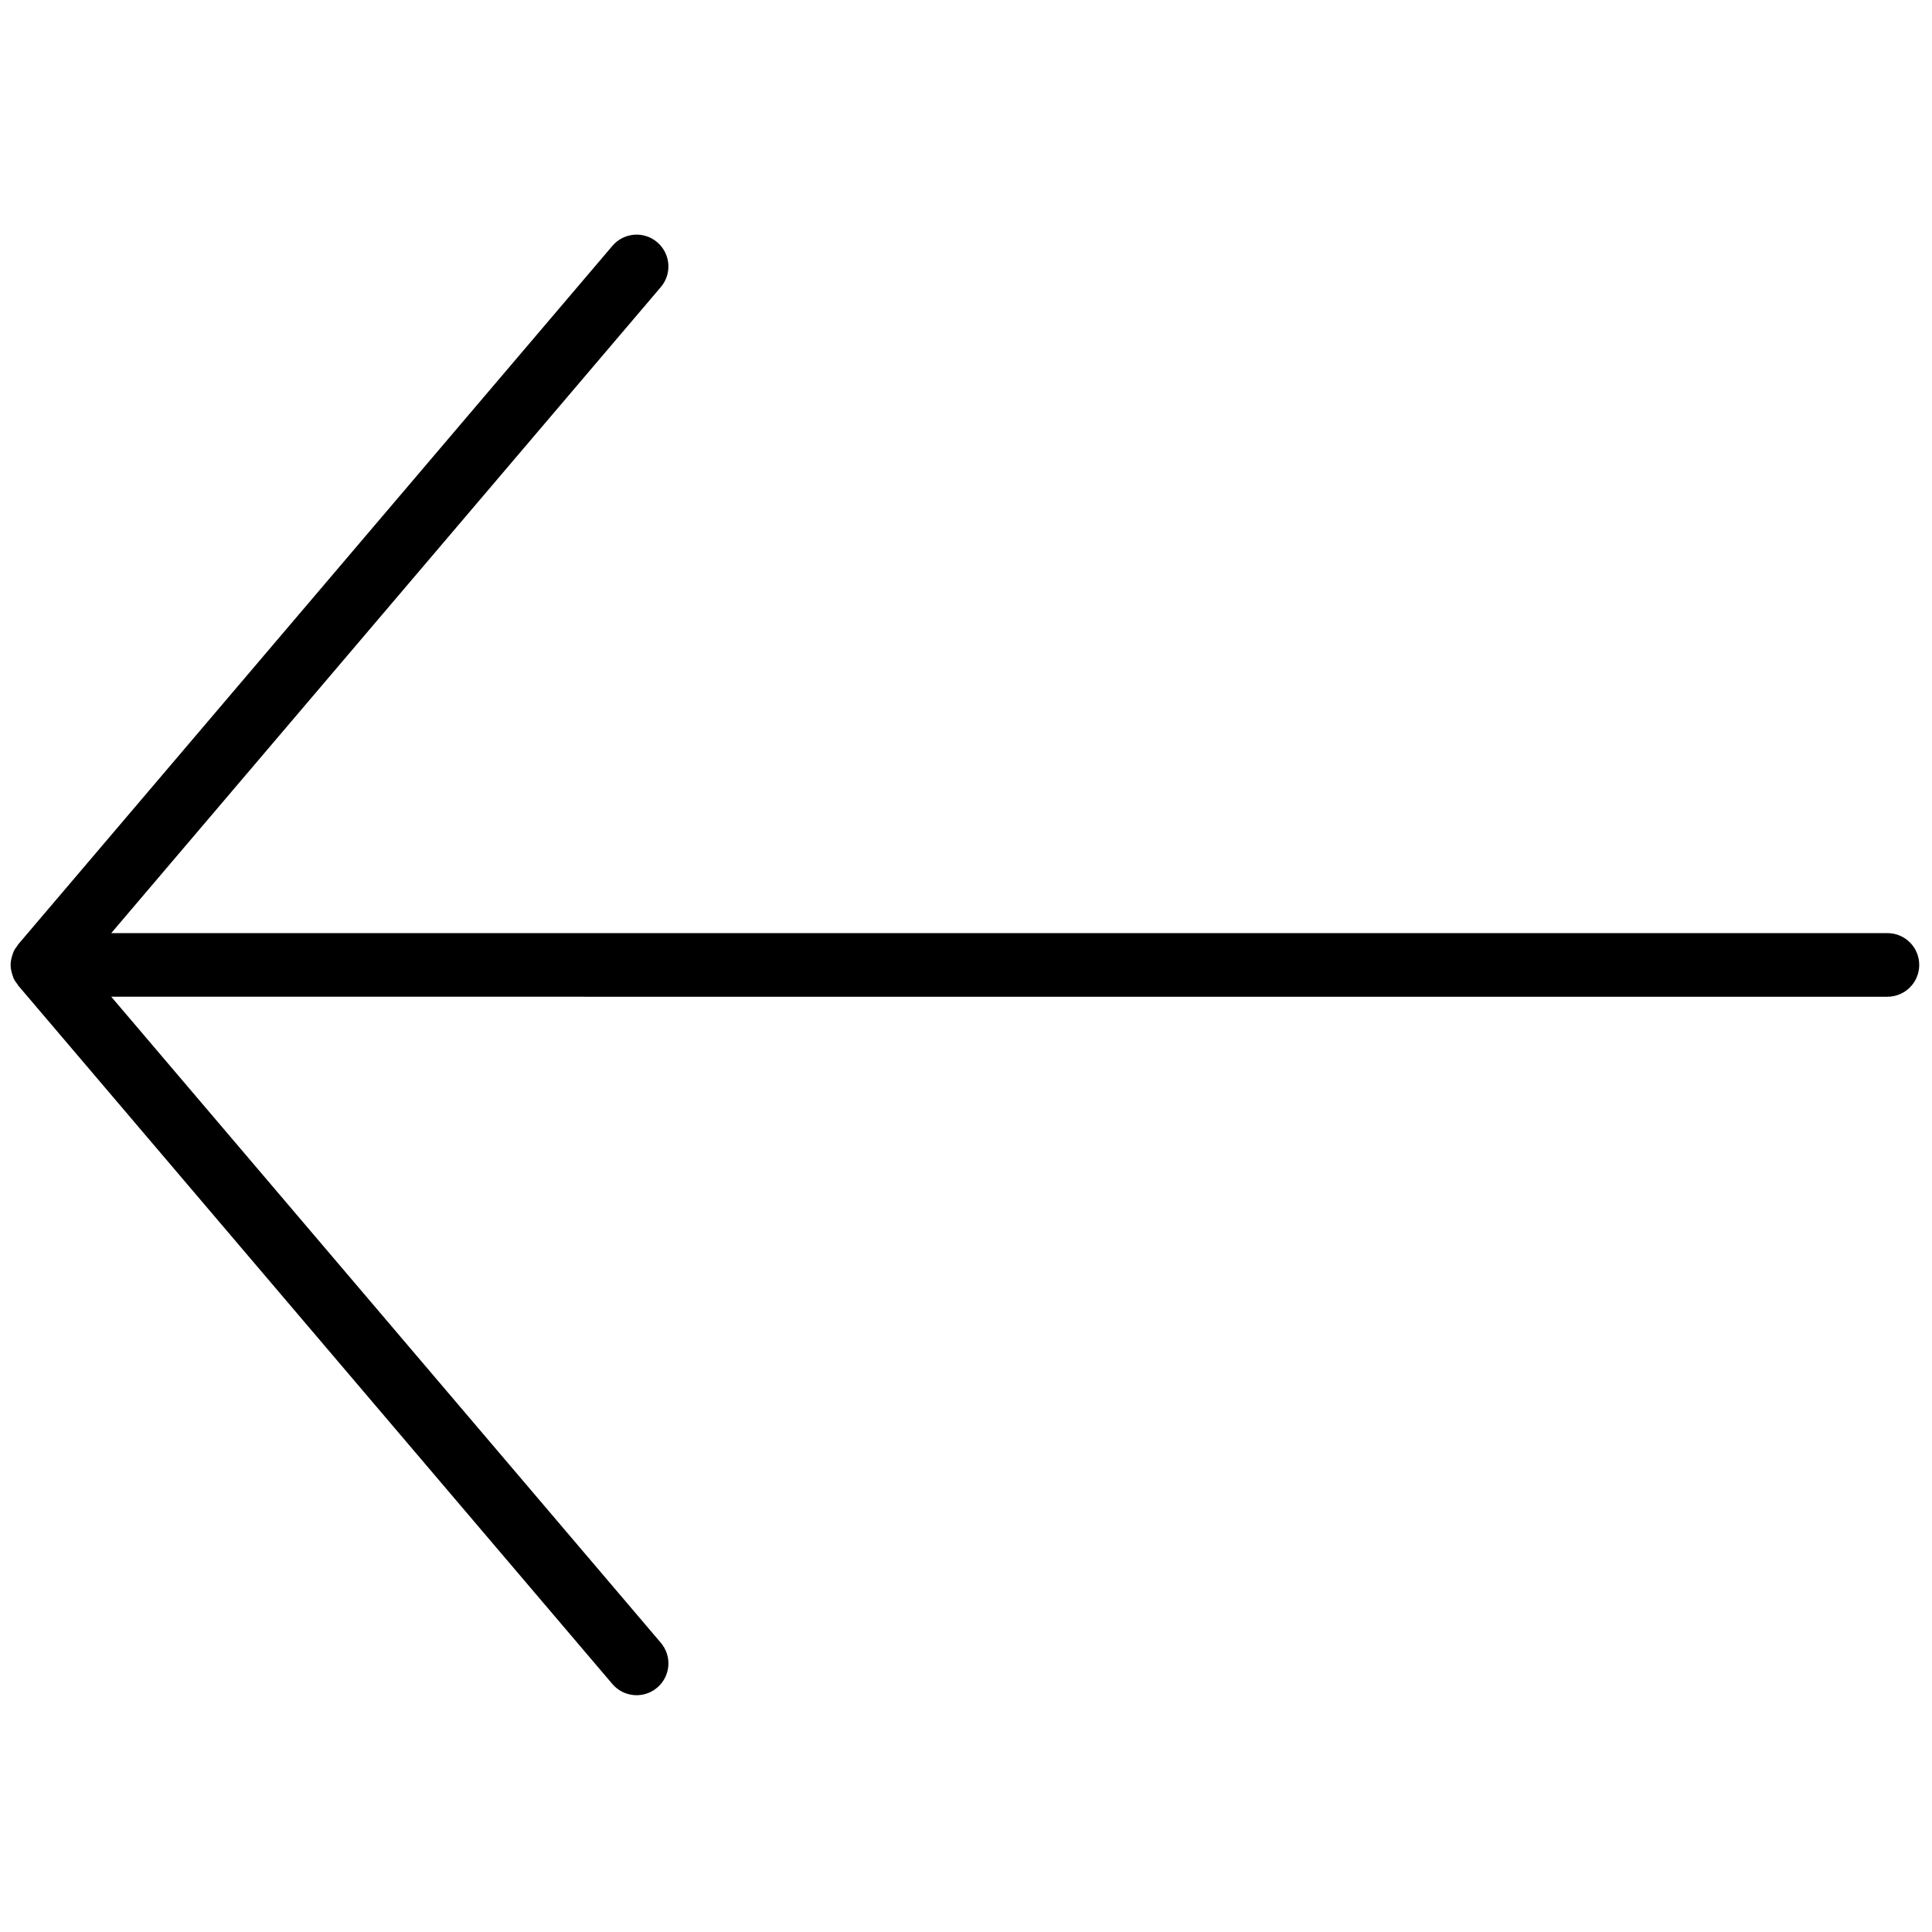 <svg xmlns="http://www.w3.org/2000/svg" xmlns:xlink="http://www.w3.org/1999/xlink" version="1.1" width="25" height="25" viewBox="0 0 256 256" color="red" xml:space="preserve">

<defs>
</defs>
<g style="stroke: none; stroke-width: 0; stroke-dasharray: none; stroke-linecap: butt; stroke-linejoin: miter; stroke-miterlimit: 10; fill: none; fill-rule: nonzero; opacity: 1;" transform="translate(1.407 1.407) scale(2.81 2.81)" >
	<path d="M 30.49 10.921 c 0.63 0.537 0.708 1.483 0.171 2.114 L 4.745 43.5 H 88.5 c 0.829 0 1.5 0.671 1.5 1.5 s -0.671 1.5 -1.5 1.5 H 4.745 l 25.916 30.465 c 0.536 0.63 0.461 1.577 -0.171 2.114 c -0.631 0.537 -1.577 0.46 -2.114 -0.17 L 0.357 45.971 c -0.014 -0.016 -0.019 -0.038 -0.032 -0.054 c -0.07 -0.09 -0.138 -0.182 -0.187 -0.288 c -0.012 -0.026 -0.016 -0.053 -0.026 -0.079 C 0.1 45.519 0.091 45.488 0.08 45.455 C 0.032 45.306 0 45.153 0 45 c 0 0 0 0 0 0 s 0 0 0 0 c 0 -0.153 0.032 -0.306 0.08 -0.455 c 0.01 -0.032 0.019 -0.063 0.032 -0.094 c 0.01 -0.026 0.015 -0.053 0.027 -0.079 c 0.049 -0.106 0.117 -0.198 0.187 -0.288 c 0.013 -0.017 0.018 -0.038 0.032 -0.054 l 28.019 -32.937 C 28.913 10.461 29.859 10.384 30.49 10.921 z" style="stroke: none; stroke-width: 1; stroke-dasharray: none; stroke-linecap: butt; stroke-linejoin: miter; stroke-miterlimit: 10; fill: rgb(0,0,0); fill-rule: nonzero; opacity: 1;" transform=" matrix(1 0 0 1 0 0) " stroke-linecap="round" />
</g>
</svg>